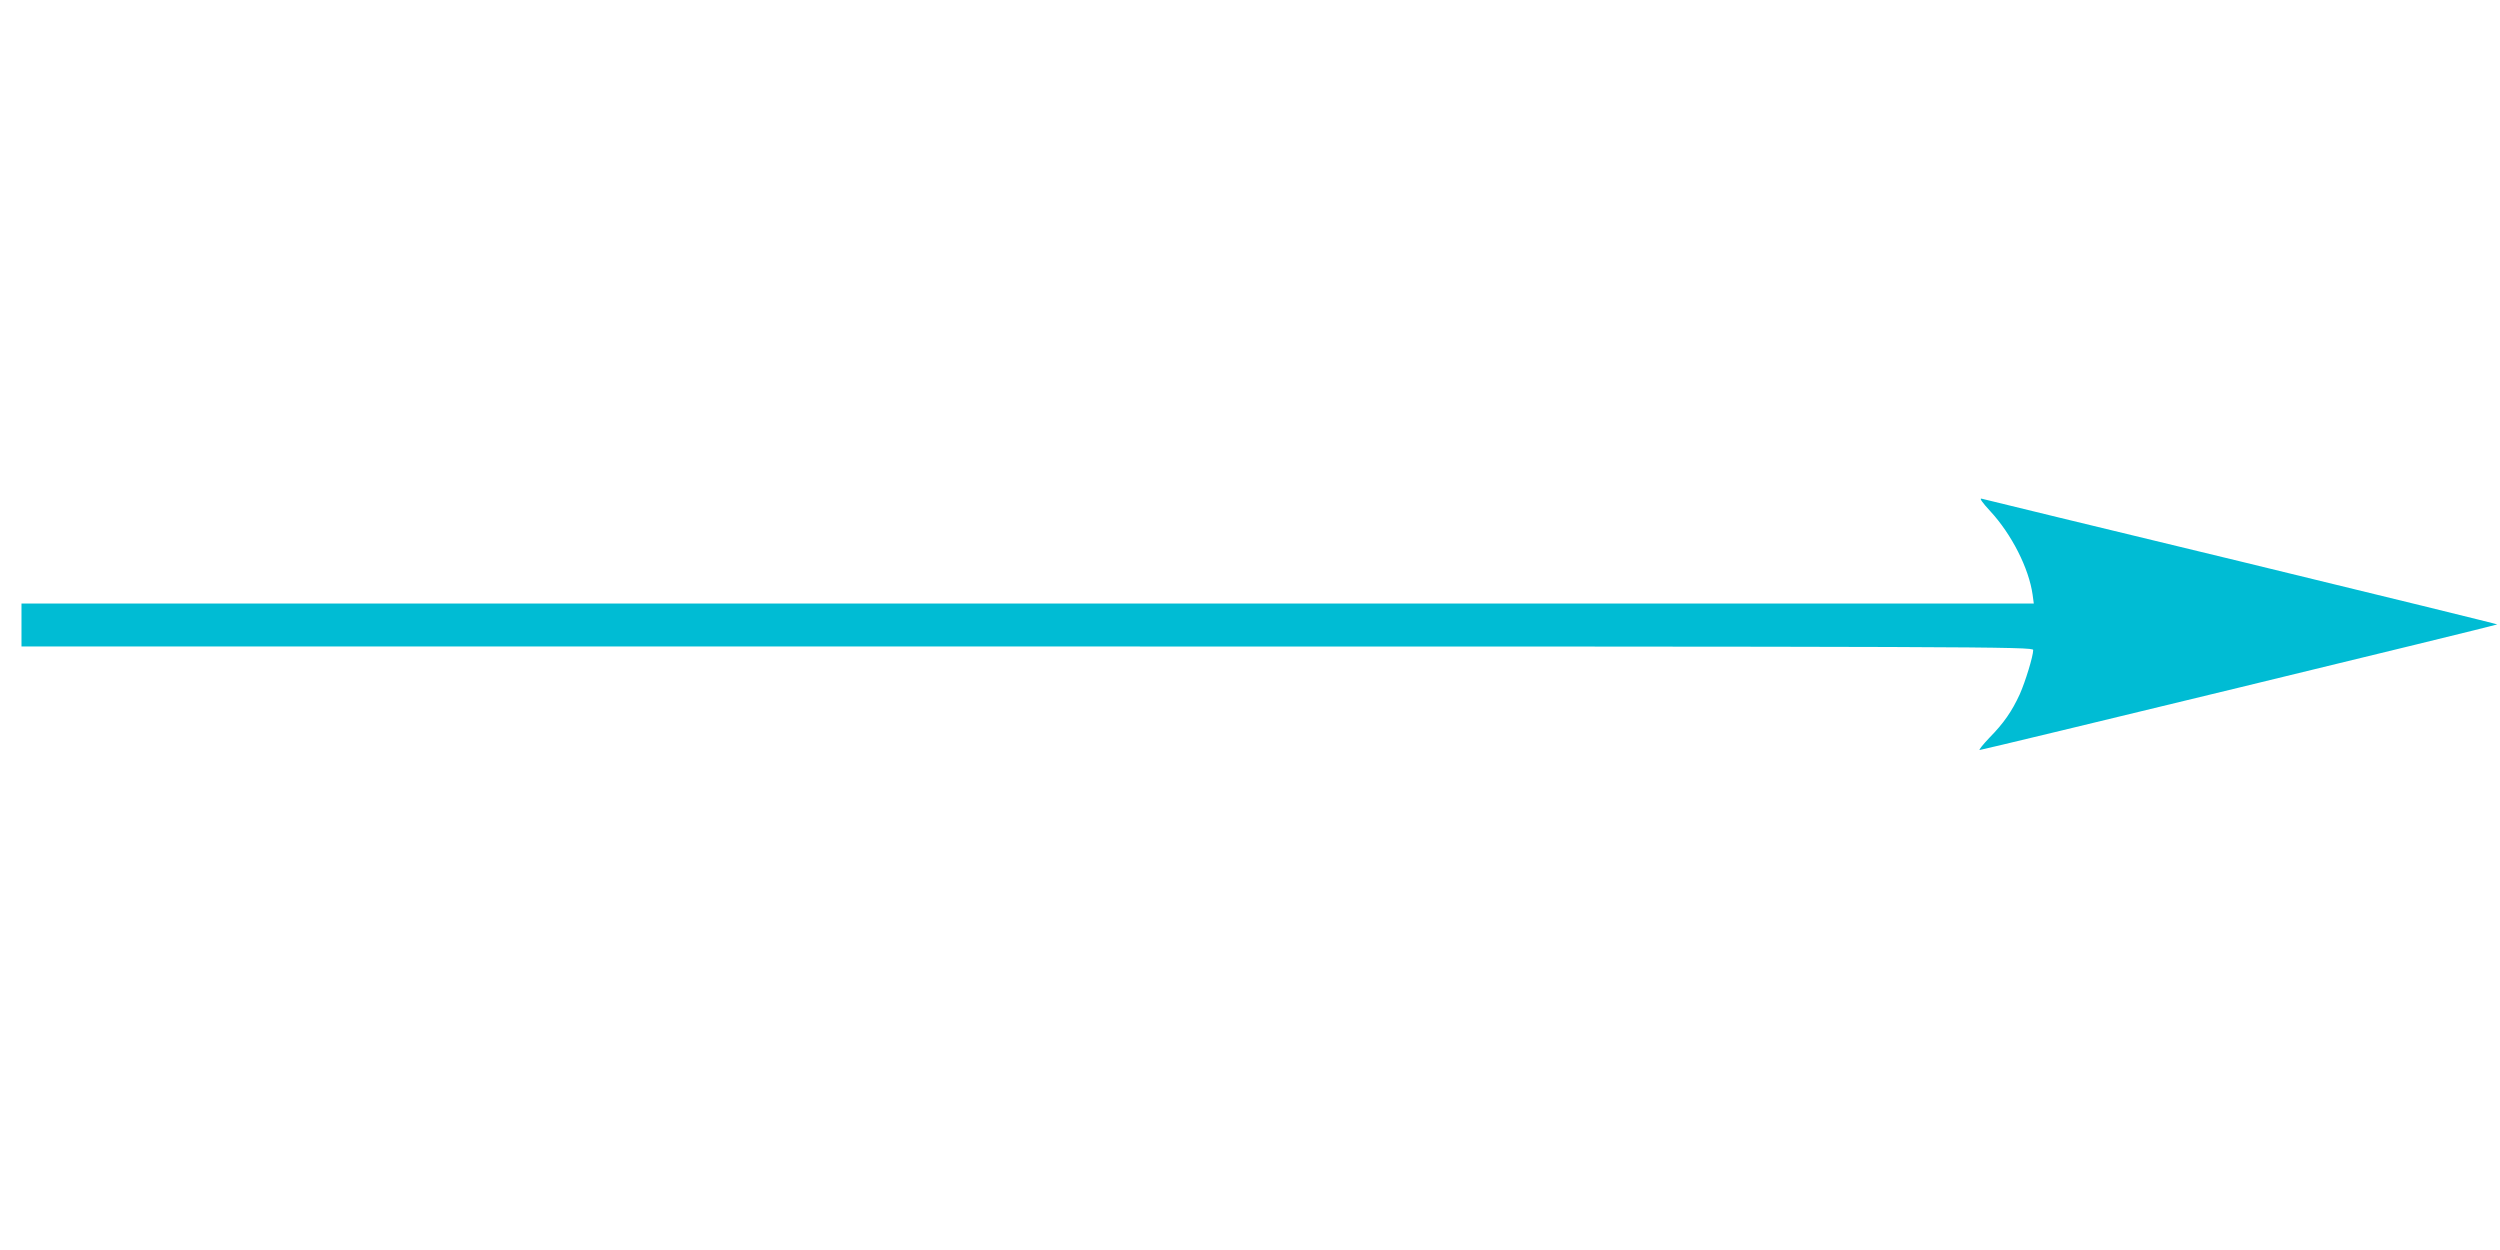 <?xml version="1.0" standalone="no"?>
<!DOCTYPE svg PUBLIC "-//W3C//DTD SVG 20010904//EN"
 "http://www.w3.org/TR/2001/REC-SVG-20010904/DTD/svg10.dtd">
<svg version="1.0" xmlns="http://www.w3.org/2000/svg"
 width="1280pt" height="640pt" viewBox="0 0 1280 640"
 preserveAspectRatio="xMidYMid meet">
<g transform="translate(0,640) scale(0.1,-0.1)"
fill="#00bcd4" stroke="none">
<path d="M10190 3783 c110 -119 198 -293 217 -428 l6 -45 -5152 0 -5151 0 0
-110 0 -110 5150 0 c4920 0 5150 -1 5150 -18 0 -31 -40 -162 -69 -227 -40 -87
-82 -148 -155 -222 -33 -35 -56 -63 -50 -63 14 0 2645 638 2650 643 2 1 -587
146 -1309 321 -722 174 -1321 320 -1332 323 -12 3 6 -22 45 -64z"/>
</g>
</svg>
